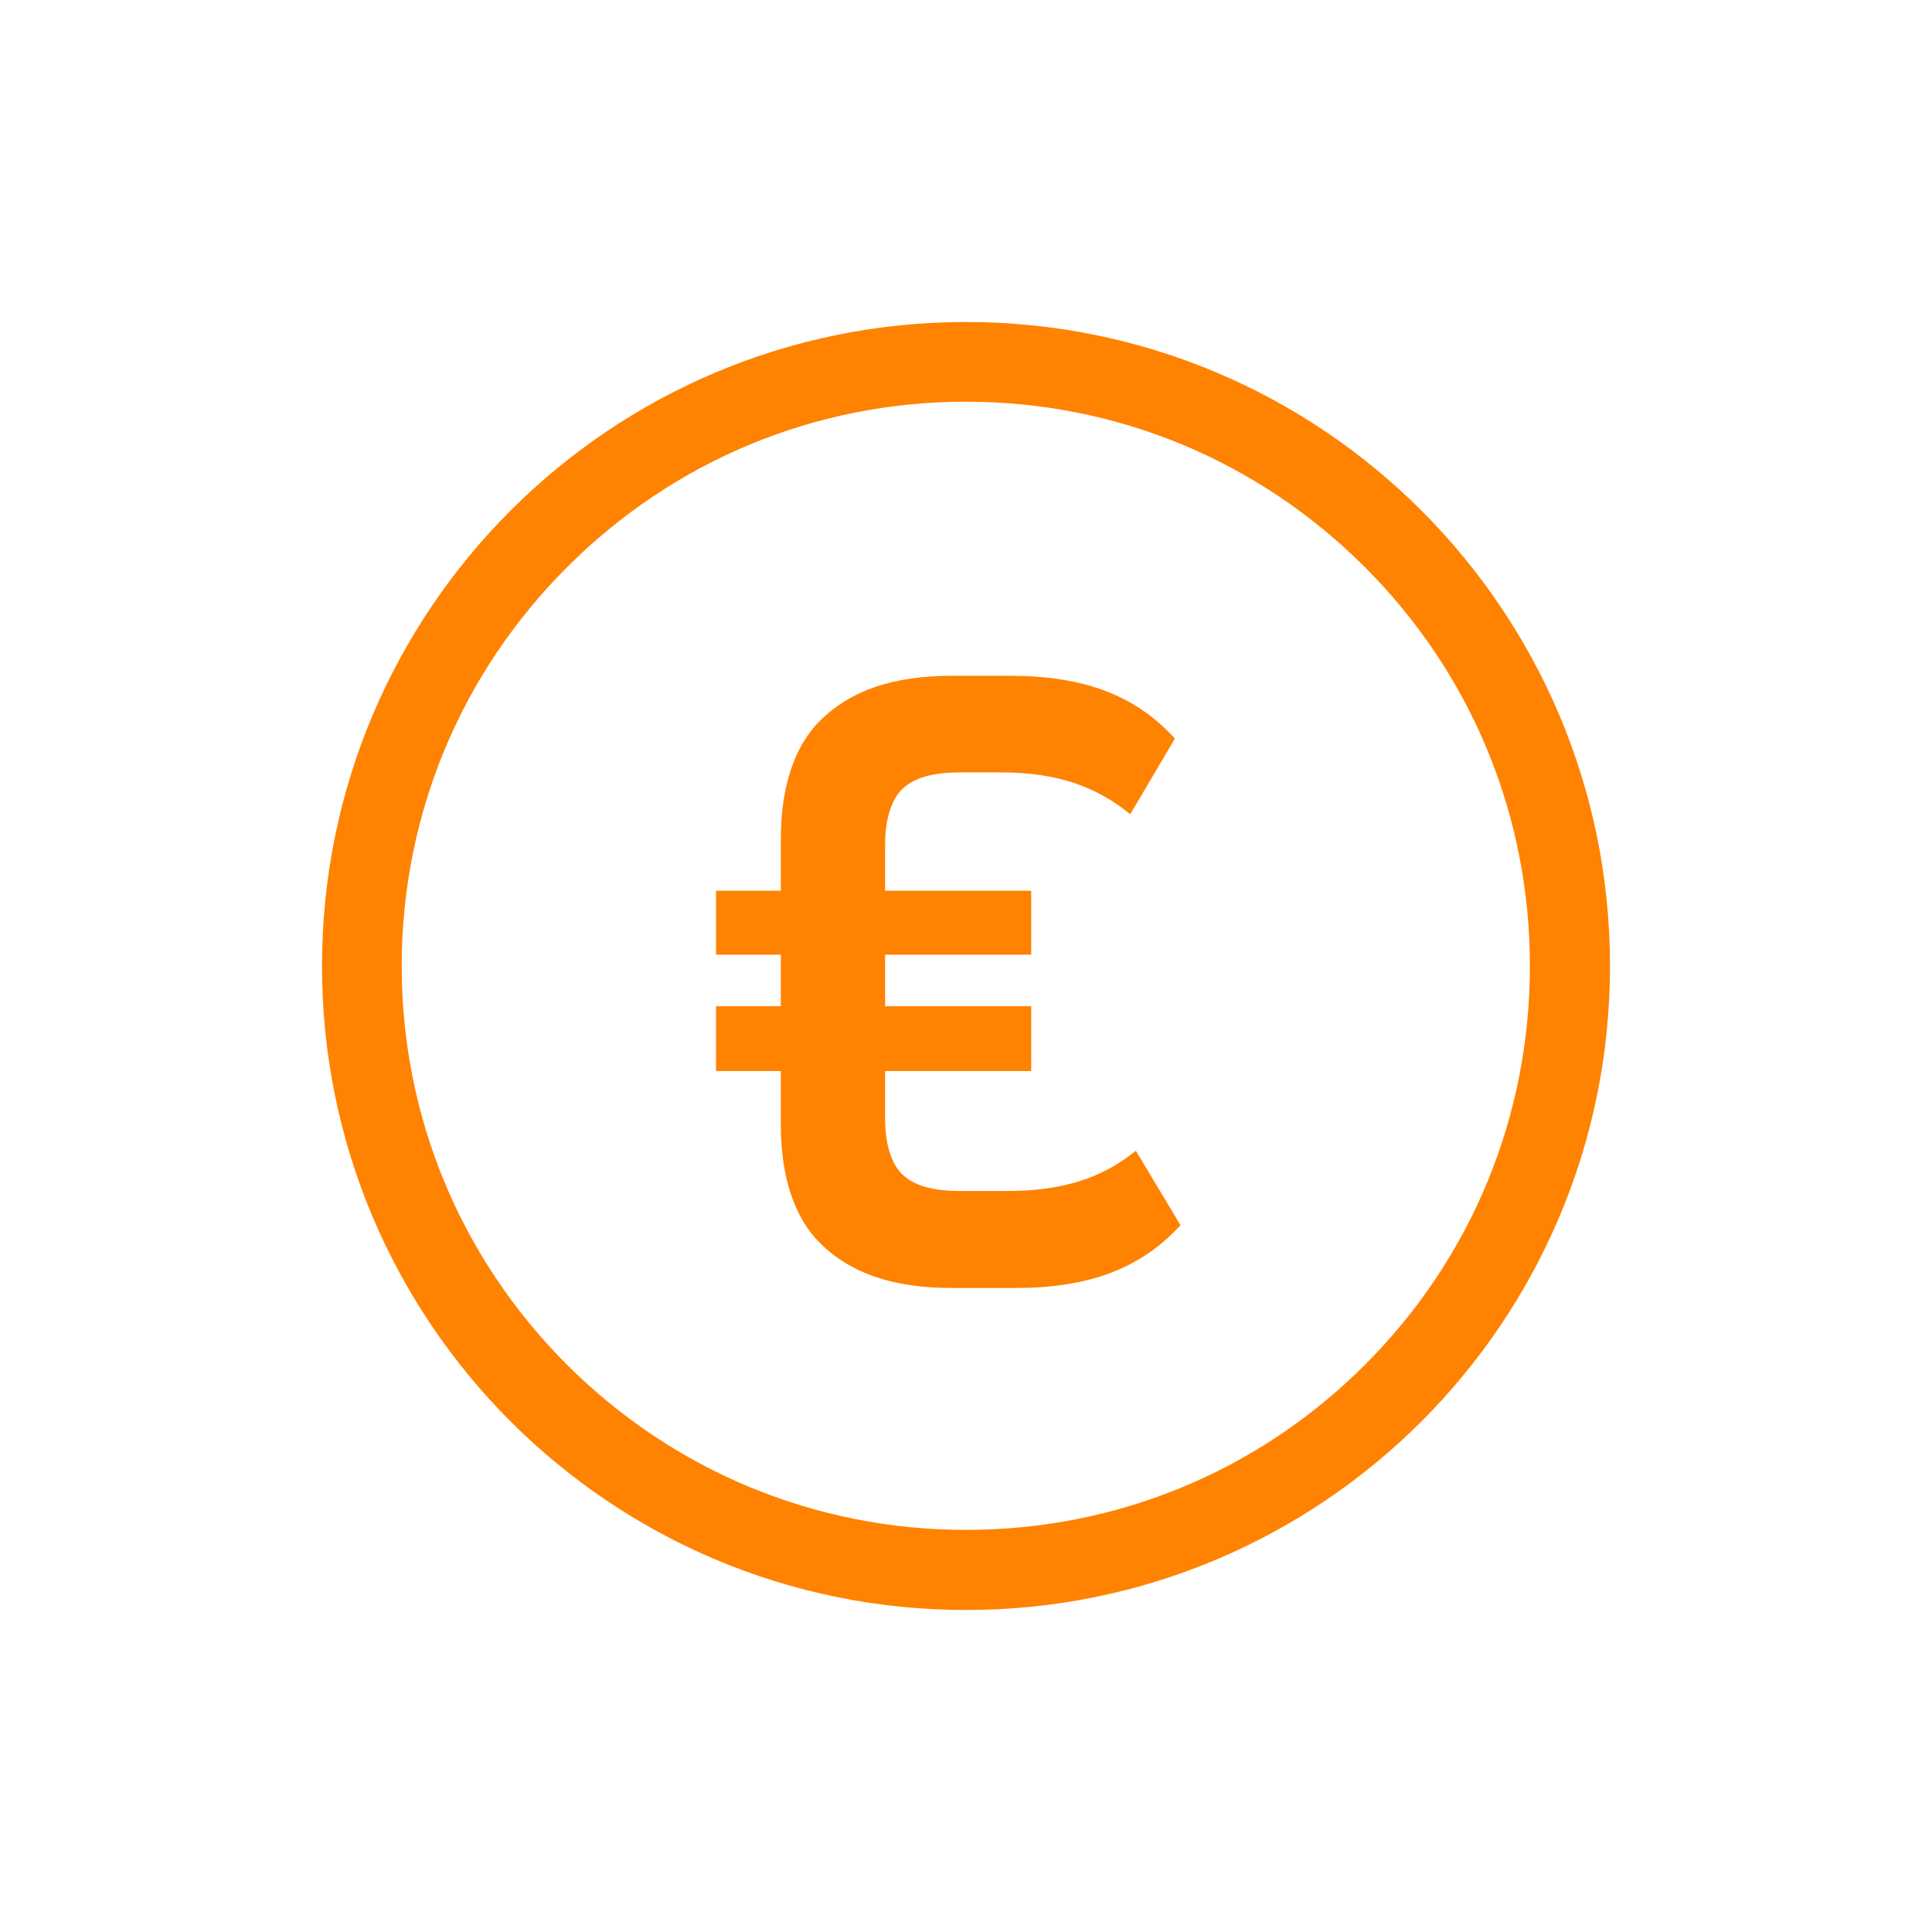 <?xml version="1.0" encoding="utf-8"?>
<!-- Generator: Adobe Illustrator 24.2.1, SVG Export Plug-In . SVG Version: 6.00 Build 0)  -->
<svg version="1.1" id="Capa_1" xmlns="http://www.w3.org/2000/svg" xmlns:xlink="http://www.w3.org/1999/xlink" x="0px" y="0px"
	 viewBox="0 0 480 480" style="enable-background:new 0 0 480 480;" xml:space="preserve">
<style type="text/css">
	.st0{fill:#FF8200;}
</style>
<g>
	<path class="st0" d="M240,80c-88.4,0-160,71.6-160,160s71.6,160,160,160s160-71.6,160-160S328.4,80,240,80z M339.1,339.1
		c-26.5,26.5-61.7,41-99.1,41s-72.6-14.6-99.1-41c-26.5-26.5-41.1-61.7-41.1-99.1s14.6-72.6,41.1-99.1
		c26.5-26.5,61.7-41.1,99.1-41.1s72.6,14.6,99.1,41.1c26.5,26.5,41,61.7,41,99.1S365.6,312.6,339.1,339.1z"/>
	<path class="st0" d="M250.3,295.9h-11.6c-7.2,0-11.8-1.4-14.7-4.3c-2.4-2.4-4.1-7.2-4.1-13.5v-12h36.3V250h-36.3v-12.8h36.3v-15.9
		h-36.3v-11.6c0-6.3,1.7-11.1,4.1-13.5c2.9-2.9,7.5-4.3,14.7-4.3h10.1c14.4,0,24.1,3.9,32,10.4l11.1-18.8
		c-10.1-11.1-23.1-15.6-41.1-15.6h-14.2c-14.7,0-25.3,3.6-33,11.3c-6,6-9.6,15.9-9.6,29.1v13h-16.1v15.9h16.1V250h-16.1v16.1h16.1
		v13.5c0,13.2,3.6,23.1,9.6,29.1c7.7,7.7,18.3,11.3,33,11.3h15.6c18,0,31-4.6,41.1-15.6l-11.1-18.5
		C274.3,292.3,264.7,295.9,250.3,295.9z"/>
</g>
</svg>
